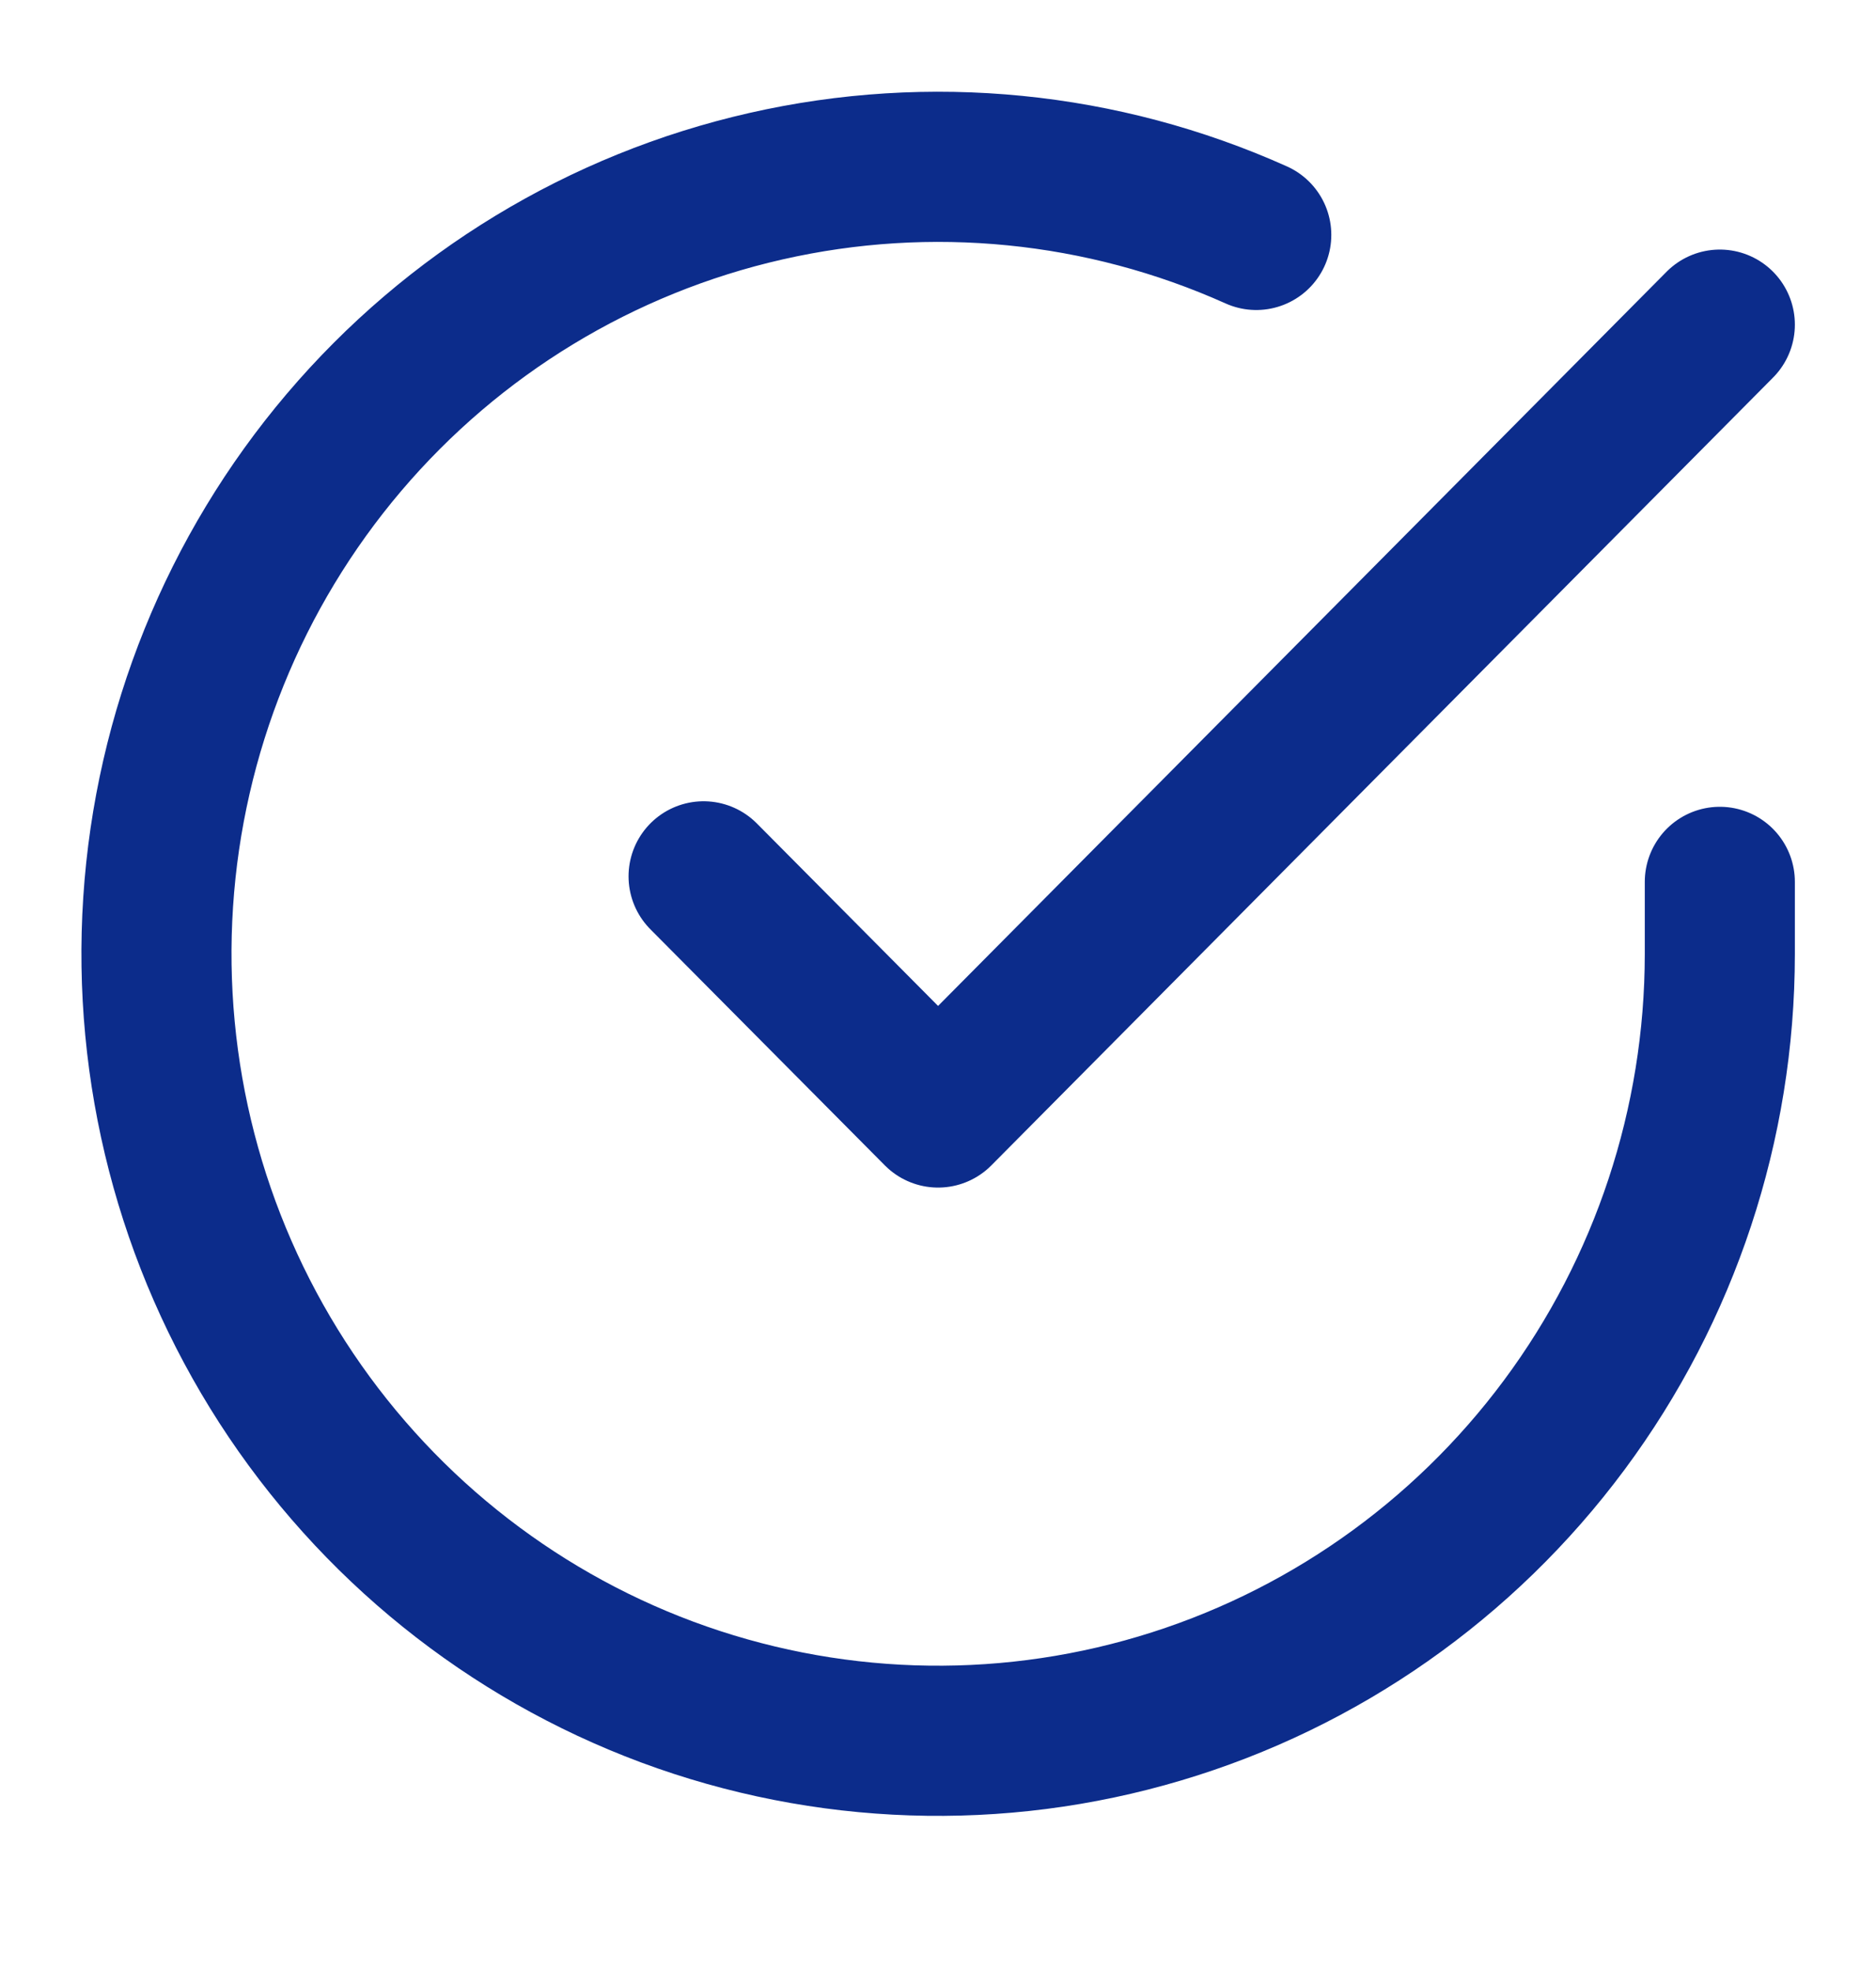 <svg xmlns="http://www.w3.org/2000/svg" fill="none" viewBox="0 0 20 21" height="21" width="20">
<path stroke-linejoin="round" stroke-linecap="round" stroke-width="1.6" stroke="#0C2C8B" d="M18.335 9.396V10.167C18.334 11.975 17.752 13.735 16.676 15.183C15.6 16.631 14.087 17.691 12.364 18.203C10.641 18.716 8.799 18.654 7.113 18.028C5.428 17.401 3.989 16.243 3.01 14.726C2.032 13.209 1.568 11.415 1.686 9.611C1.804 7.806 2.499 6.089 3.667 4.714C4.834 3.34 6.412 2.382 8.165 1.984C9.918 1.585 11.752 1.767 13.393 2.503M18.335 3.459L10.001 11.853L7.501 9.337"></path>
</svg>
